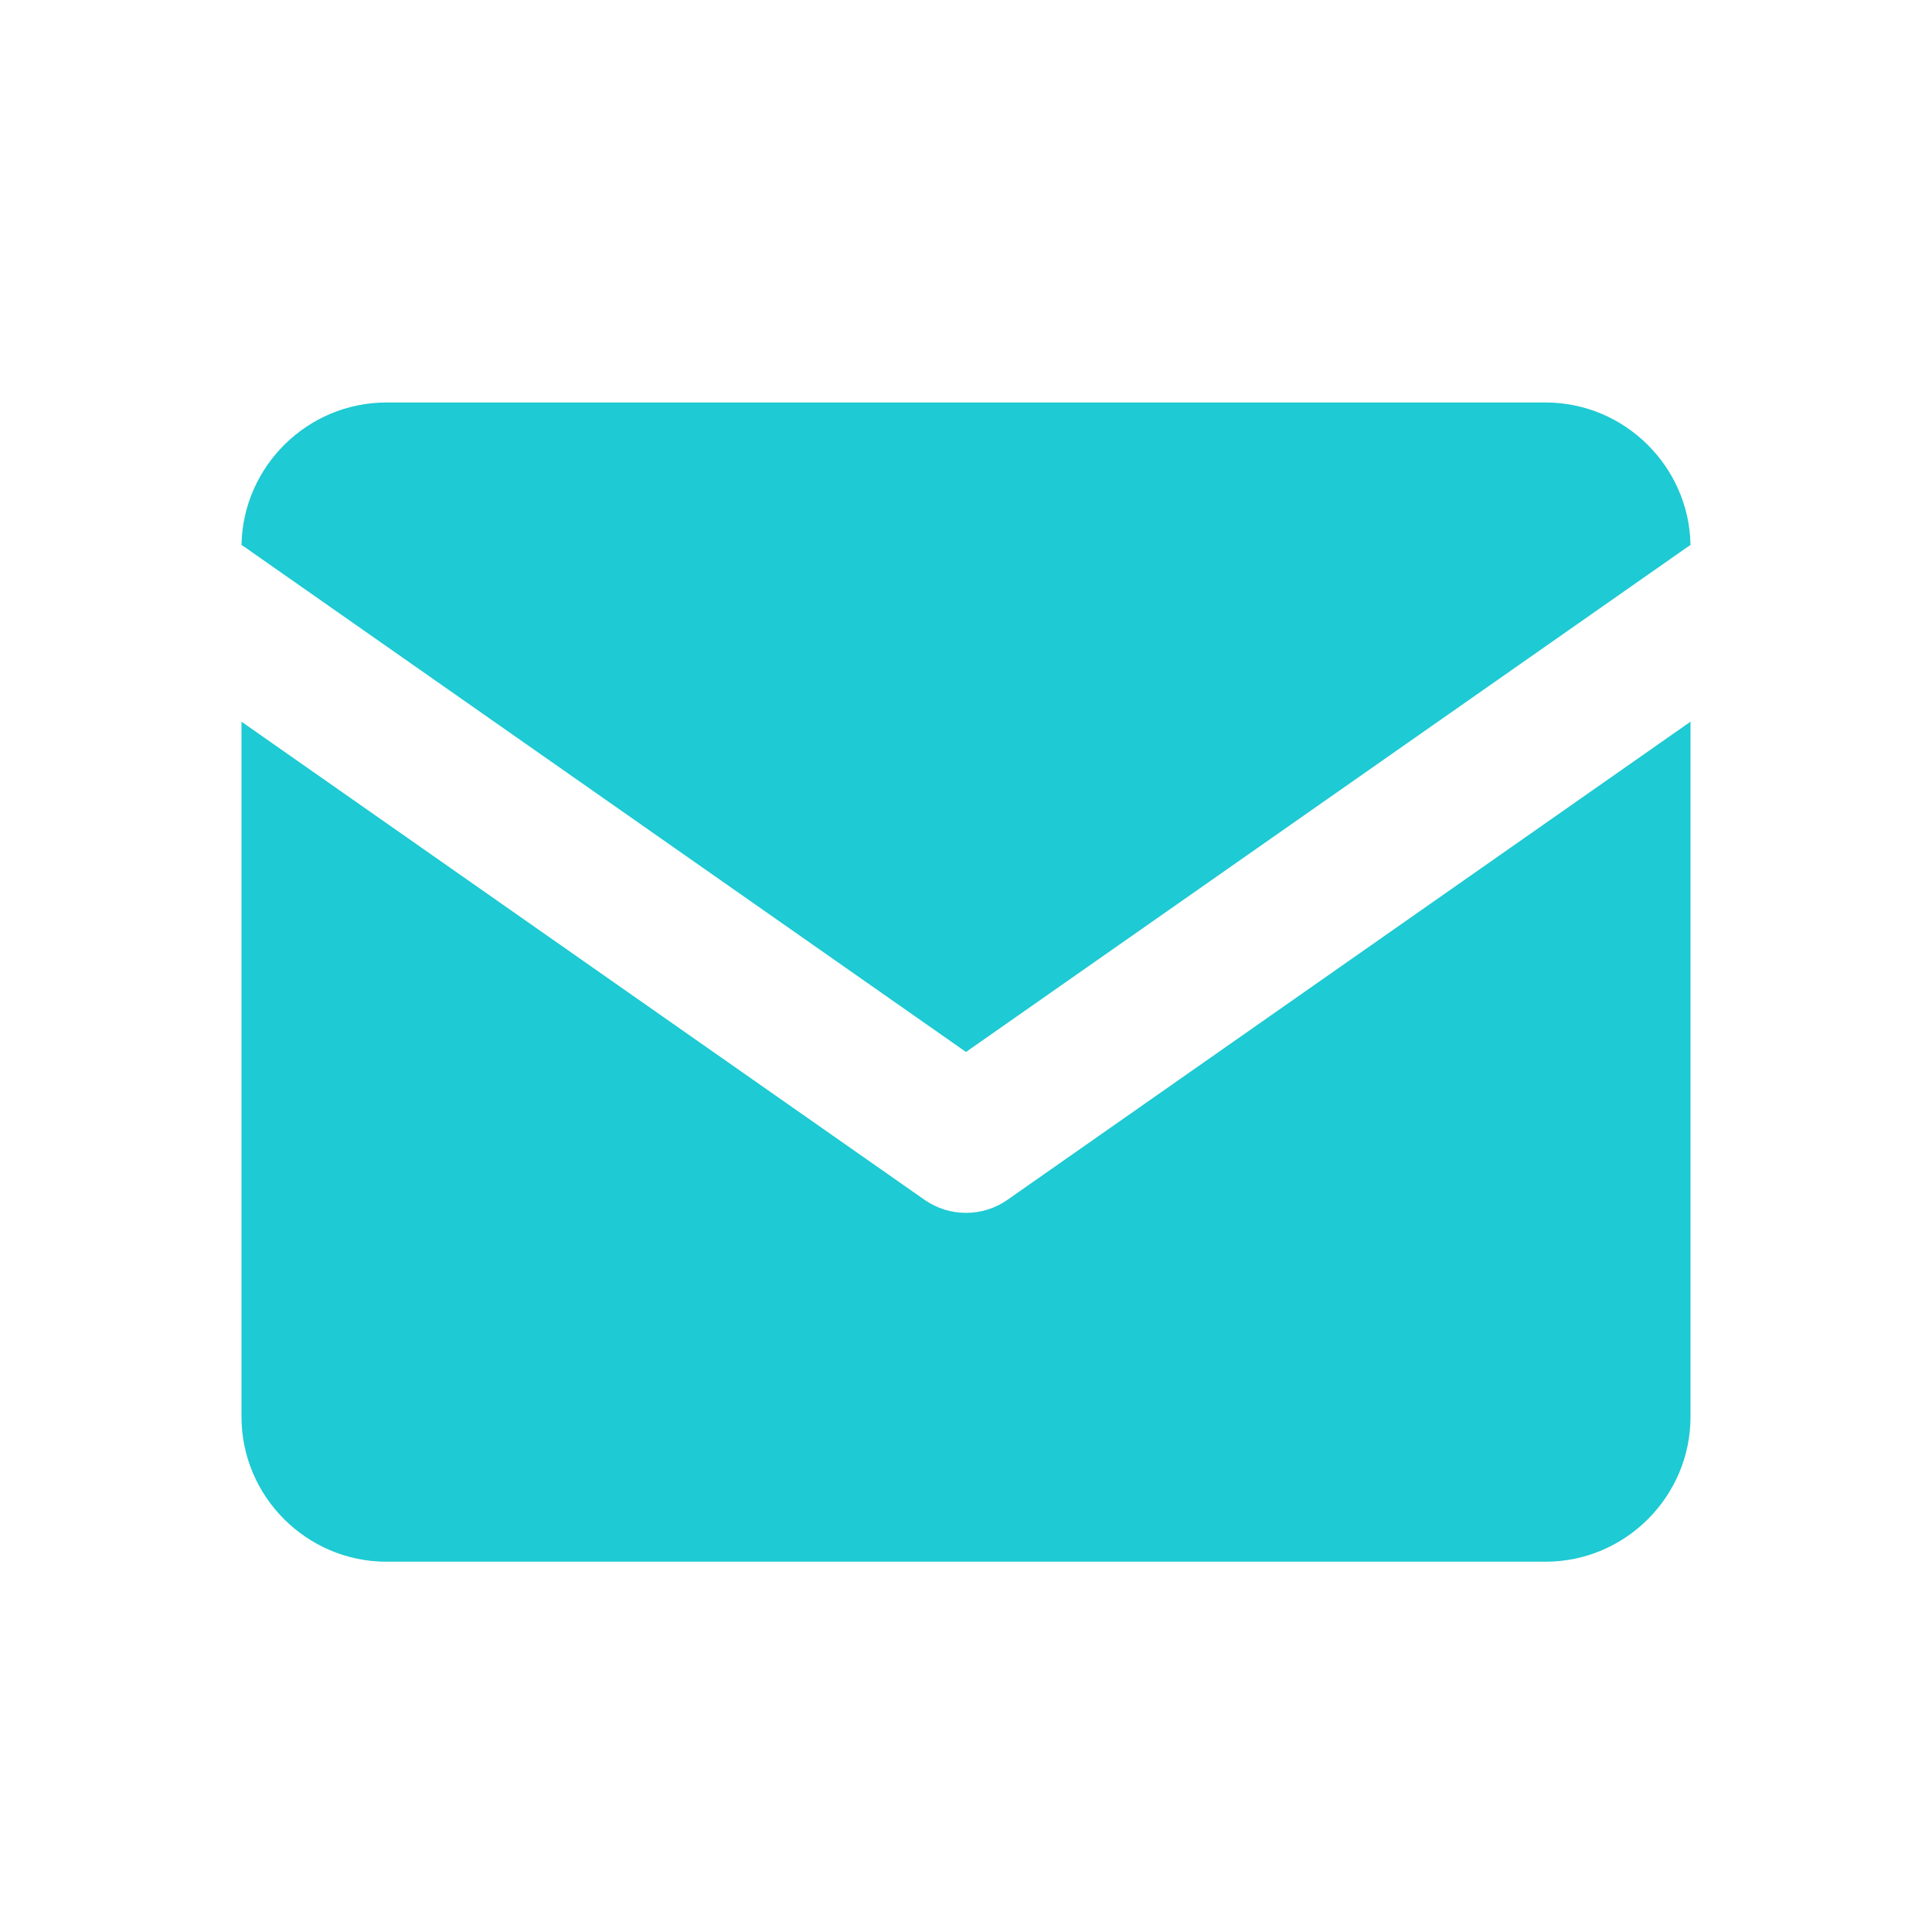 <svg width="24" height="24" viewBox="0 0 24 24" fill="none" xmlns="http://www.w3.org/2000/svg">
<g id="Type=Email, Size=24">
<path id="Subtract" fill-rule="evenodd" clip-rule="evenodd"
  d="M19.2 5H4.8C3.82 5 3.017 5.793 3 6.77C3.014 6.778 3.027 6.787 3.04 6.796L12 13.068L20.961 6.796C20.974 6.787 20.987 6.778 21 6.77C20.984 5.794 20.18 5 19.2 5ZM21 8.965L12.516 14.904C12.207 15.121 11.794 15.121 11.484 14.904L3 8.965V17.6C3 18.59 3.81 19.4 4.8 19.4H19.2C20.19 19.4 21 18.59 21 17.6V8.965Z"
  fill="#1ECAD3"
/>
</g>
</svg>
